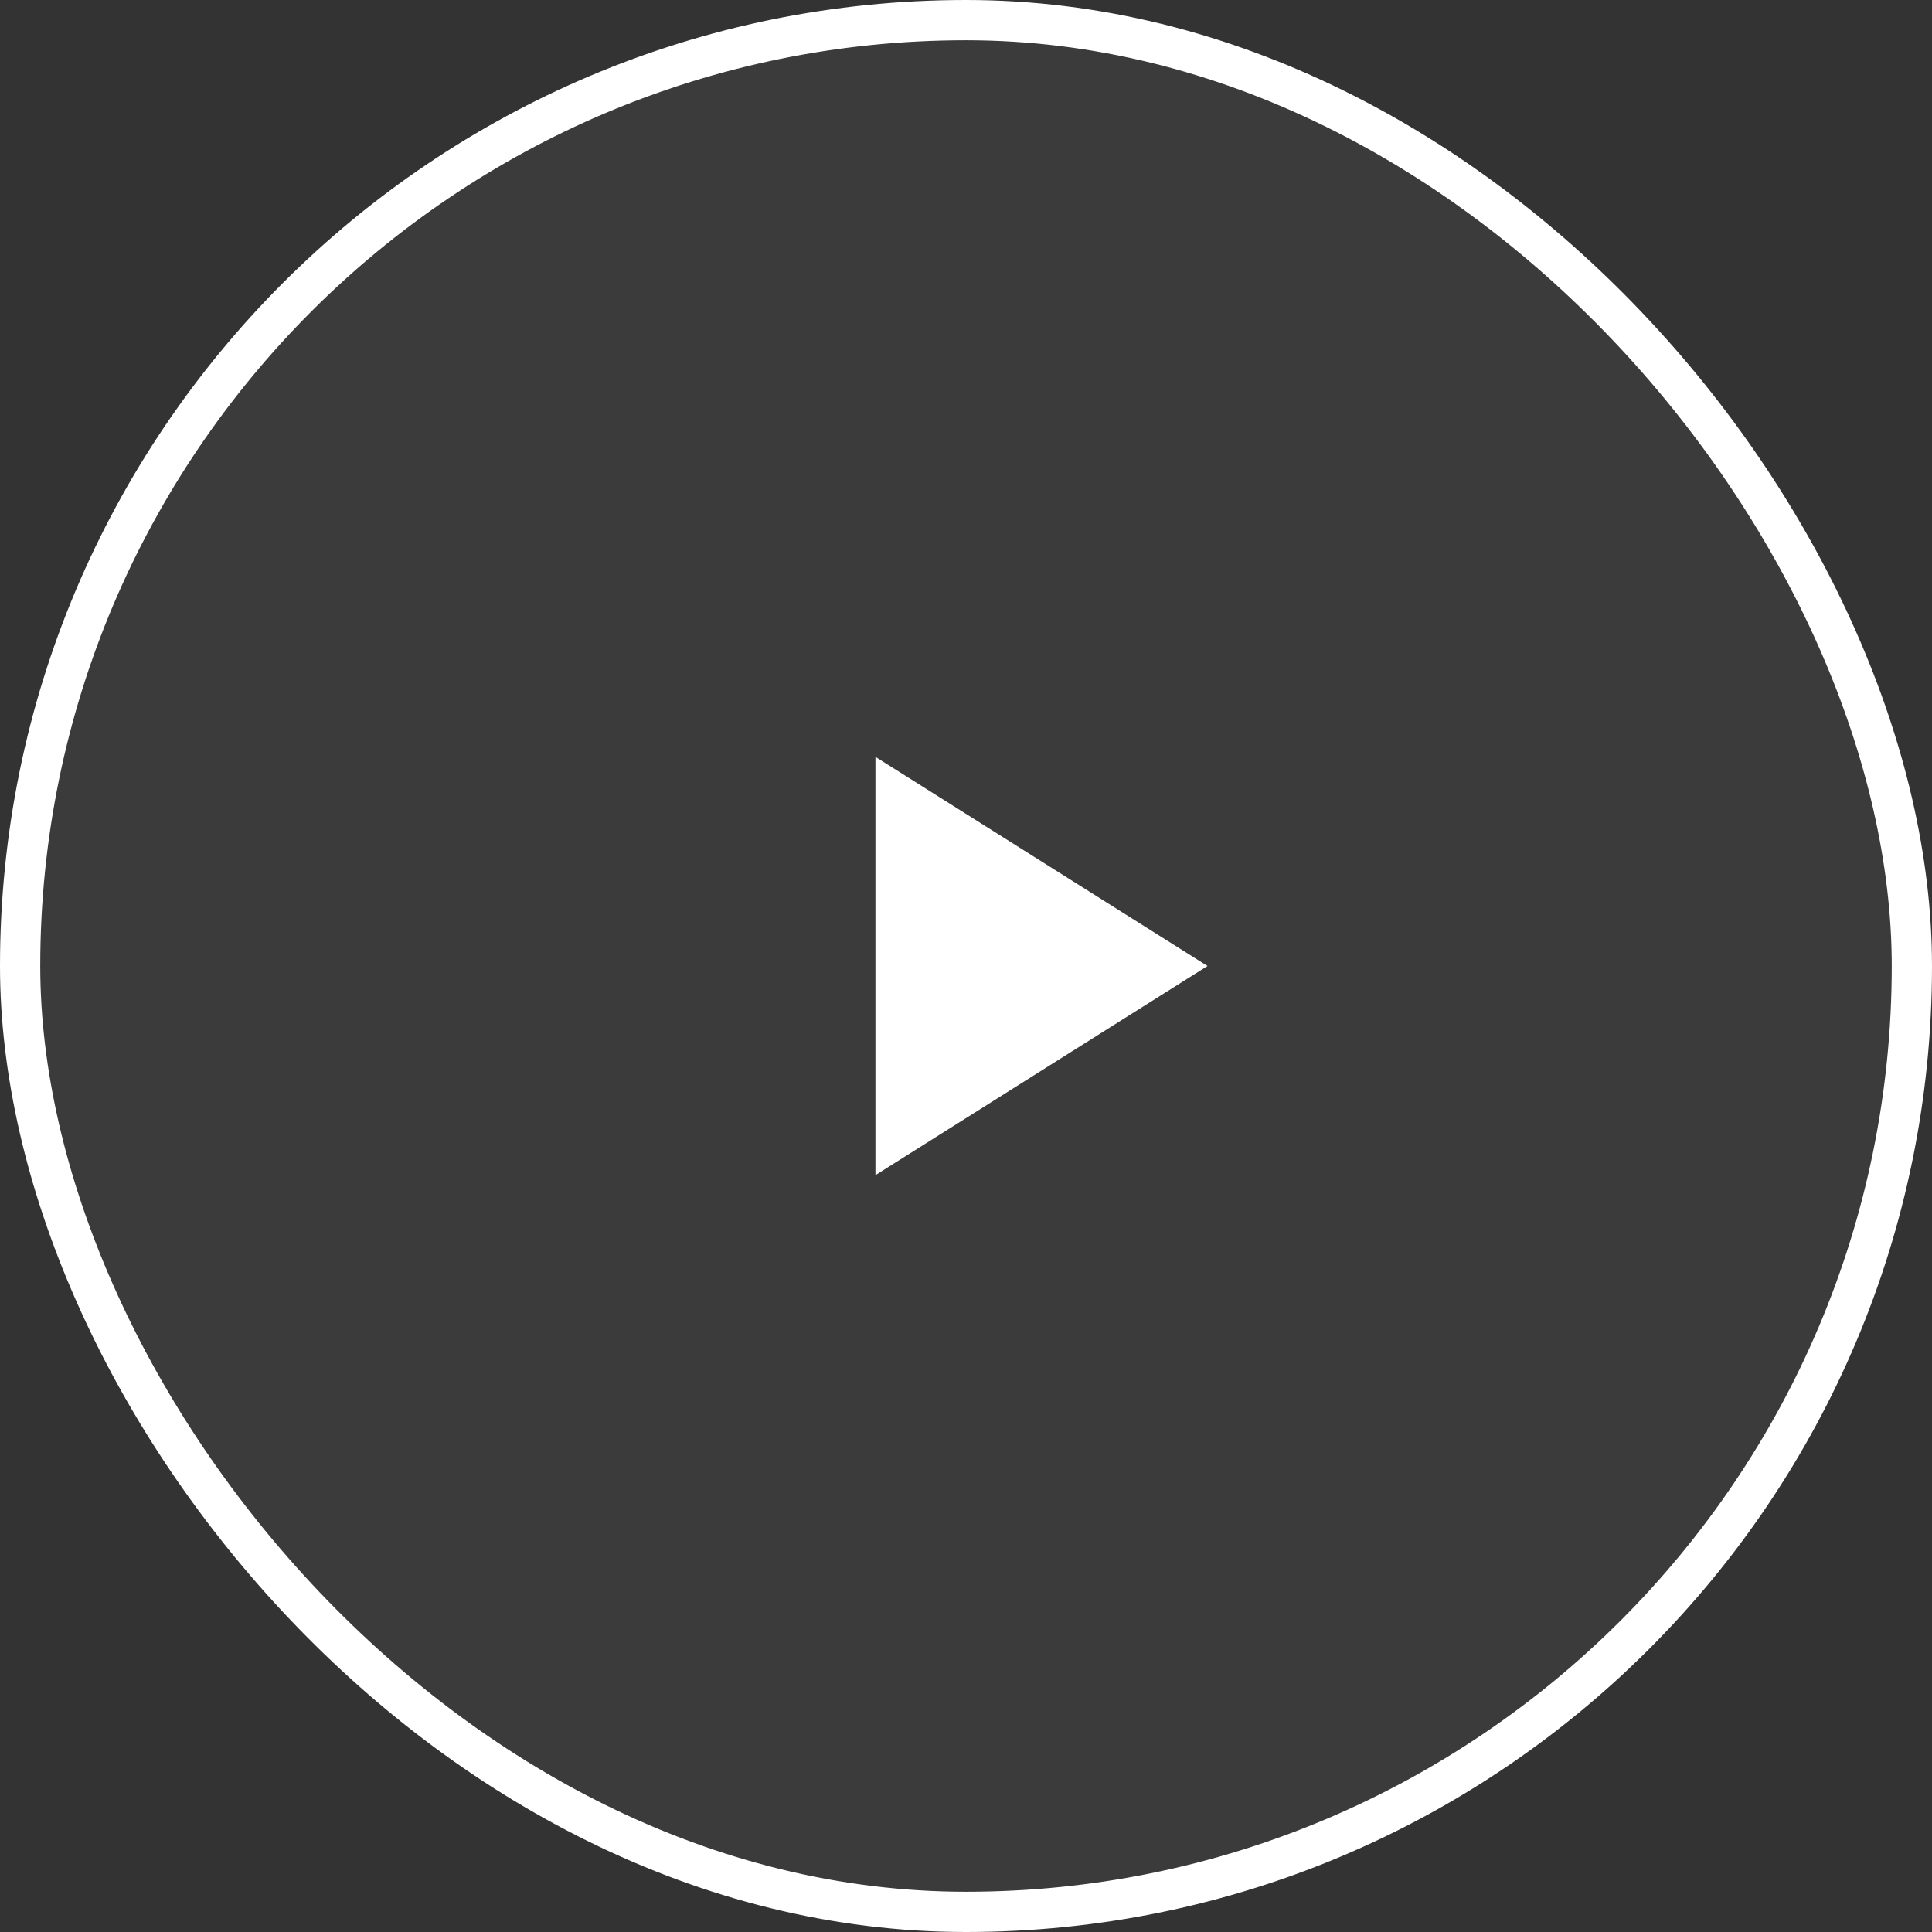 <?xml version="1.0" encoding="UTF-8"?> <svg xmlns="http://www.w3.org/2000/svg" width="48" height="48" viewBox="0 0 48 48" fill="none"><rect x="0" y="0" width="48" height="48" fill="#333333" stroke="none"/><rect x="0.5" y="0.5" width="47" height="47" rx="23.5" fill="white" fill-opacity="0.04"></rect><rect x="0.5" y="0.5" width="47" height="47" rx="23.5" stroke="white"></rect><path d="M30 24L21.75 29.196L21.75 18.804L30 24Z" fill="white"></path></svg> 